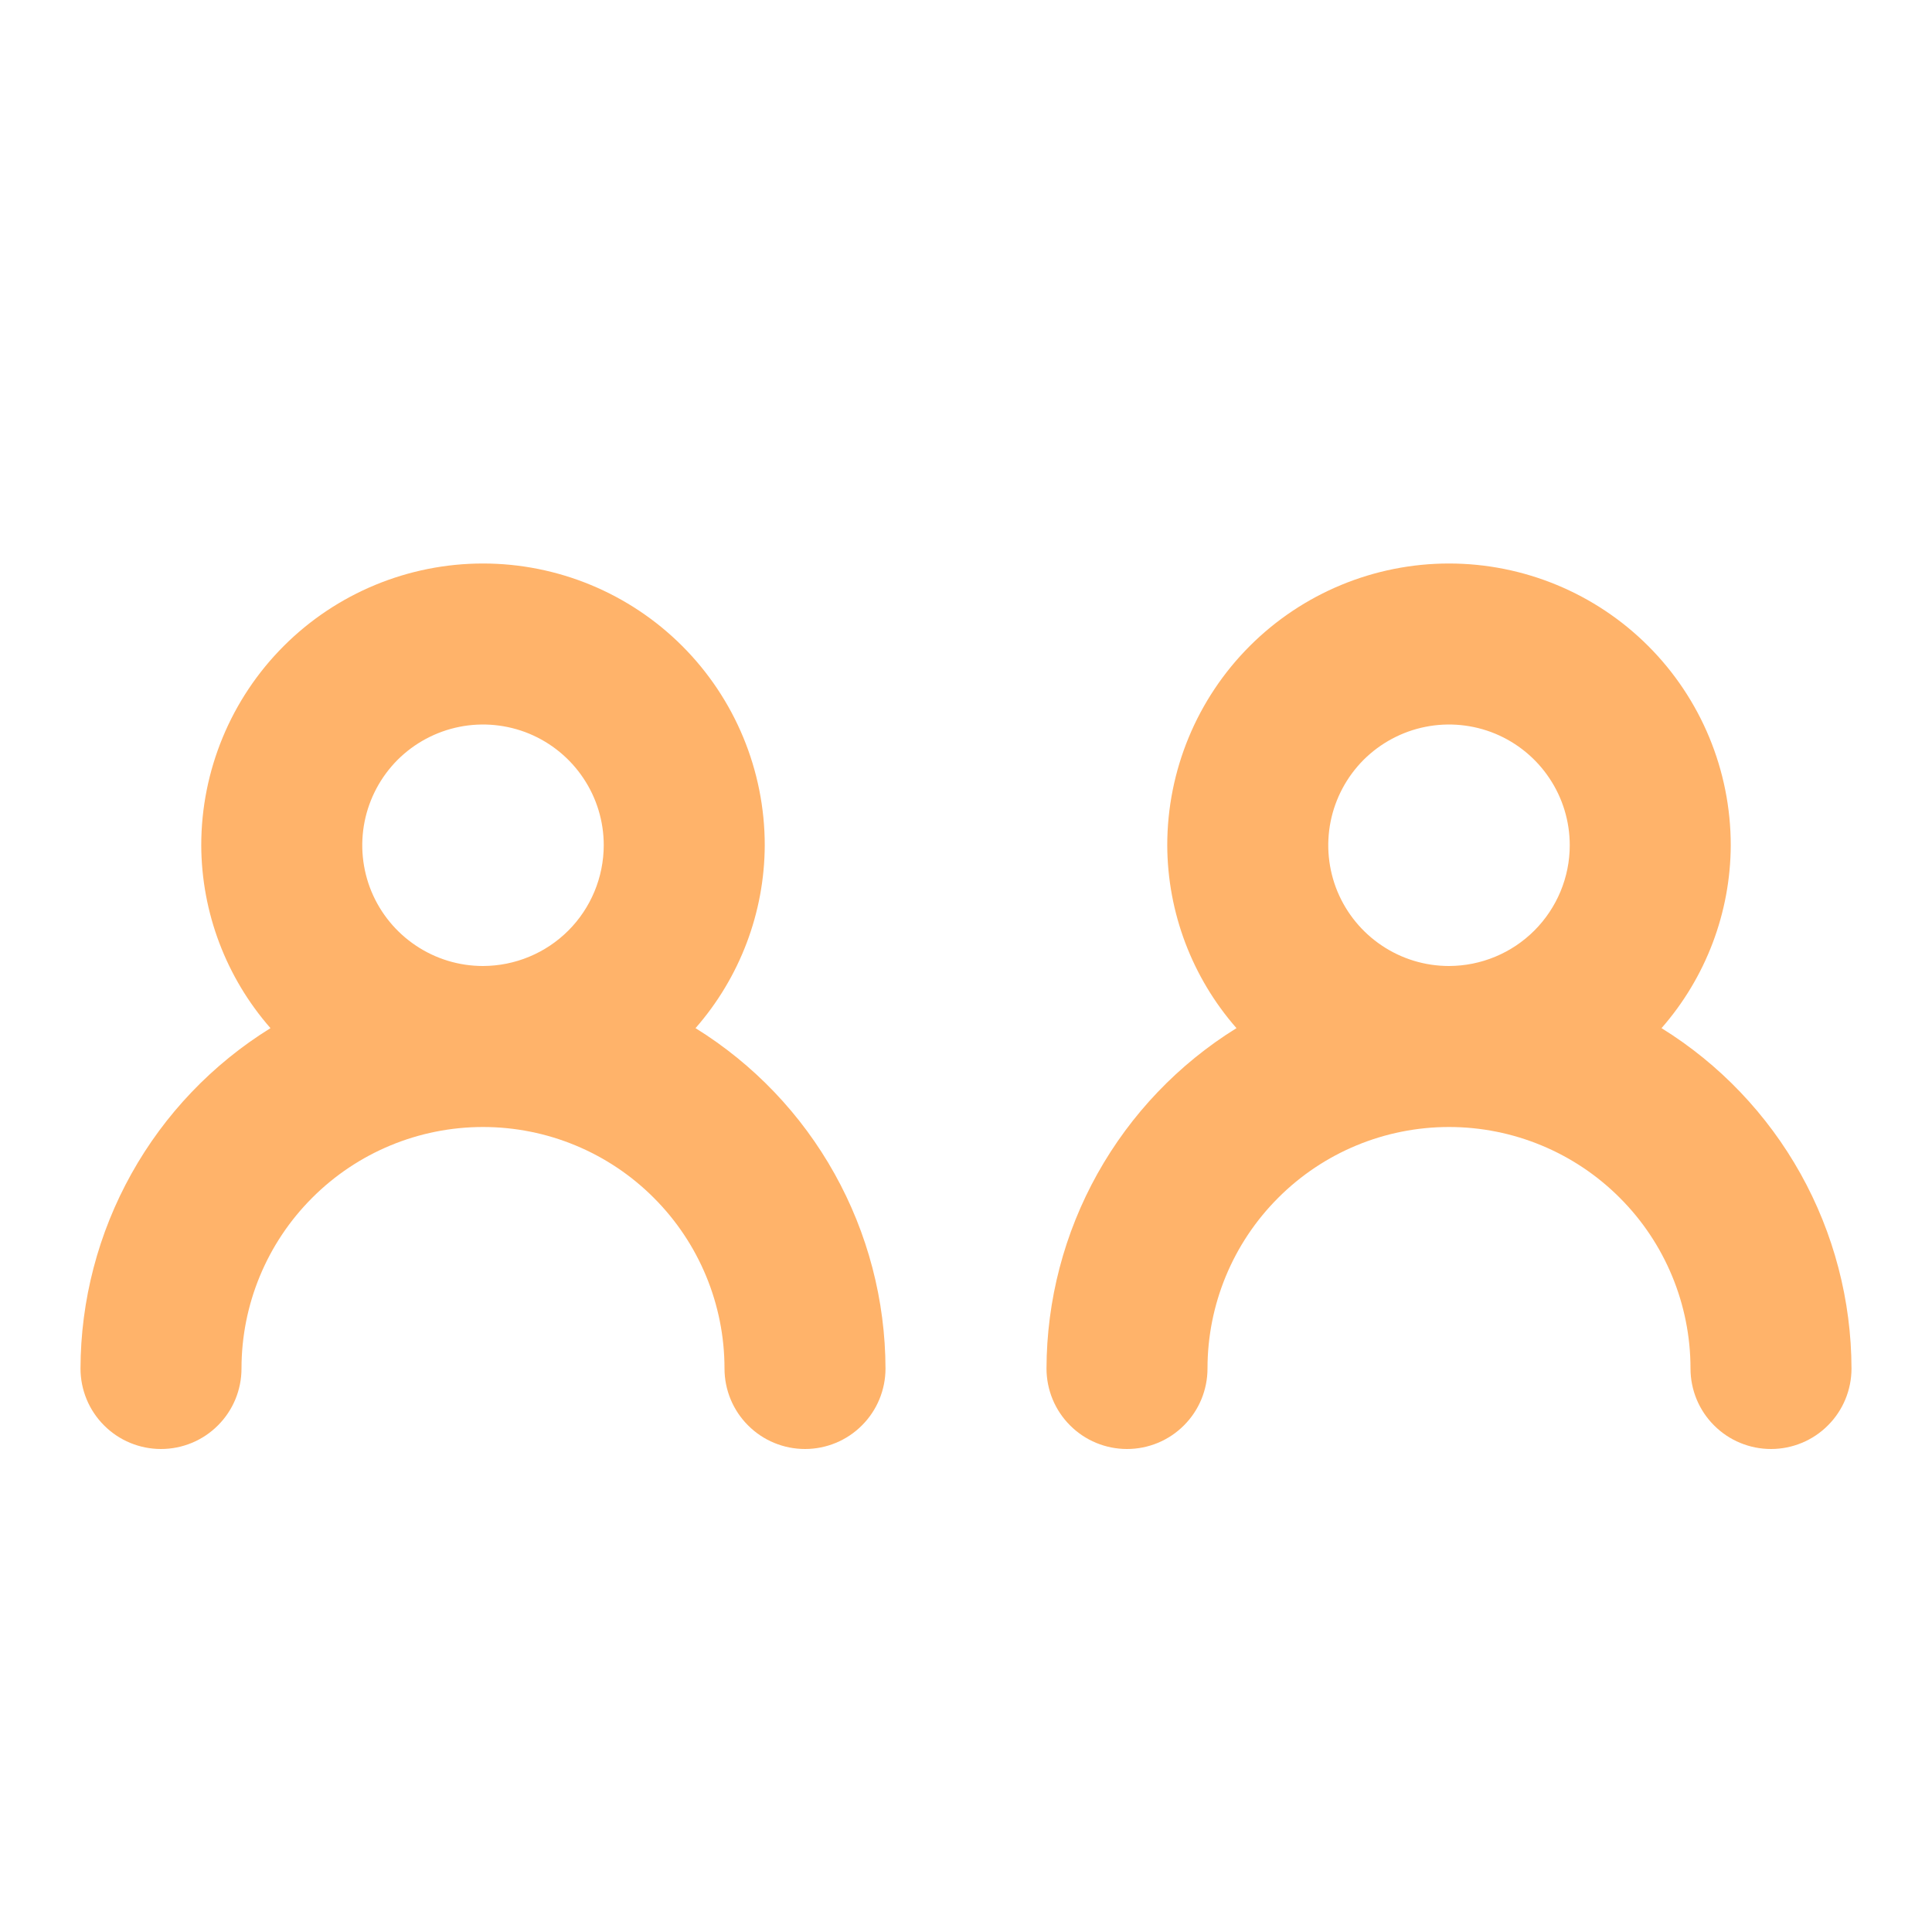 <?xml version="1.0" encoding="UTF-8"?> <svg xmlns="http://www.w3.org/2000/svg" width="24" height="24" viewBox="0 0 24 24" fill="none"> <path d="M20.64 12.772C21.191 12.143 21.497 11.336 21.5 10.5C21.5 9.572 21.131 8.681 20.475 8.025C19.819 7.369 18.928 7 18 7C17.072 7 16.181 7.369 15.525 8.025C14.869 8.681 14.5 9.572 14.5 10.5C14.503 11.336 14.809 12.143 15.36 12.772C14.64 13.218 14.046 13.841 13.633 14.58C13.22 15.32 13.002 16.153 13 17C13 17.265 13.105 17.52 13.293 17.707C13.48 17.895 13.735 18 14 18C14.265 18 14.52 17.895 14.707 17.707C14.895 17.52 15 17.265 15 17C15 16.204 15.316 15.441 15.879 14.879C16.441 14.316 17.204 14 18 14C18.796 14 19.559 14.316 20.121 14.879C20.684 15.441 21 16.204 21 17C21 17.265 21.105 17.52 21.293 17.707C21.48 17.895 21.735 18 22 18C22.265 18 22.52 17.895 22.707 17.707C22.895 17.52 23 17.265 23 17C22.998 16.153 22.78 15.32 22.367 14.58C21.954 13.841 21.36 13.218 20.64 12.772ZM18 12C17.703 12 17.413 11.912 17.167 11.747C16.92 11.582 16.728 11.348 16.614 11.074C16.501 10.8 16.471 10.498 16.529 10.207C16.587 9.916 16.73 9.649 16.939 9.439C17.149 9.23 17.416 9.087 17.707 9.029C17.998 8.971 18.3 9.001 18.574 9.114C18.848 9.228 19.082 9.42 19.247 9.667C19.412 9.913 19.5 10.203 19.5 10.5C19.5 10.898 19.341 11.279 19.06 11.56C18.779 11.841 18.398 11.999 18 12ZM8.64 12.772C9.191 12.143 9.497 11.336 9.5 10.5C9.5 9.572 9.131 8.681 8.475 8.025C7.819 7.369 6.928 7 6 7C5.072 7 4.181 7.369 3.525 8.025C2.869 8.681 2.5 9.572 2.5 10.5C2.503 11.336 2.809 12.143 3.36 12.772C2.64 13.218 2.045 13.841 1.633 14.58C1.22 15.32 1.002 16.153 1 17C1 17.265 1.105 17.52 1.293 17.707C1.48 17.895 1.735 18 2 18C2.265 18 2.52 17.895 2.707 17.707C2.895 17.52 3 17.265 3 17C3 16.204 3.316 15.441 3.879 14.879C4.441 14.316 5.204 14 6 14C6.796 14 7.559 14.316 8.121 14.879C8.684 15.441 9 16.204 9 17C9 17.265 9.105 17.52 9.293 17.707C9.48 17.895 9.735 18 10 18C10.265 18 10.52 17.895 10.707 17.707C10.895 17.52 11 17.265 11 17C10.998 16.153 10.78 15.32 10.367 14.58C9.955 13.841 9.36 13.218 8.64 12.772ZM6 12C5.703 12 5.413 11.912 5.167 11.747C4.92 11.582 4.728 11.348 4.614 11.074C4.501 10.8 4.471 10.498 4.529 10.207C4.587 9.916 4.73 9.649 4.939 9.439C5.149 9.23 5.416 9.087 5.707 9.029C5.998 8.971 6.3 9.001 6.574 9.114C6.848 9.228 7.082 9.42 7.247 9.667C7.412 9.913 7.5 10.203 7.5 10.5C7.499 10.898 7.341 11.279 7.06 11.56C6.779 11.841 6.398 11.999 6 12Z" fill="#FFB36A"></path> </svg> 